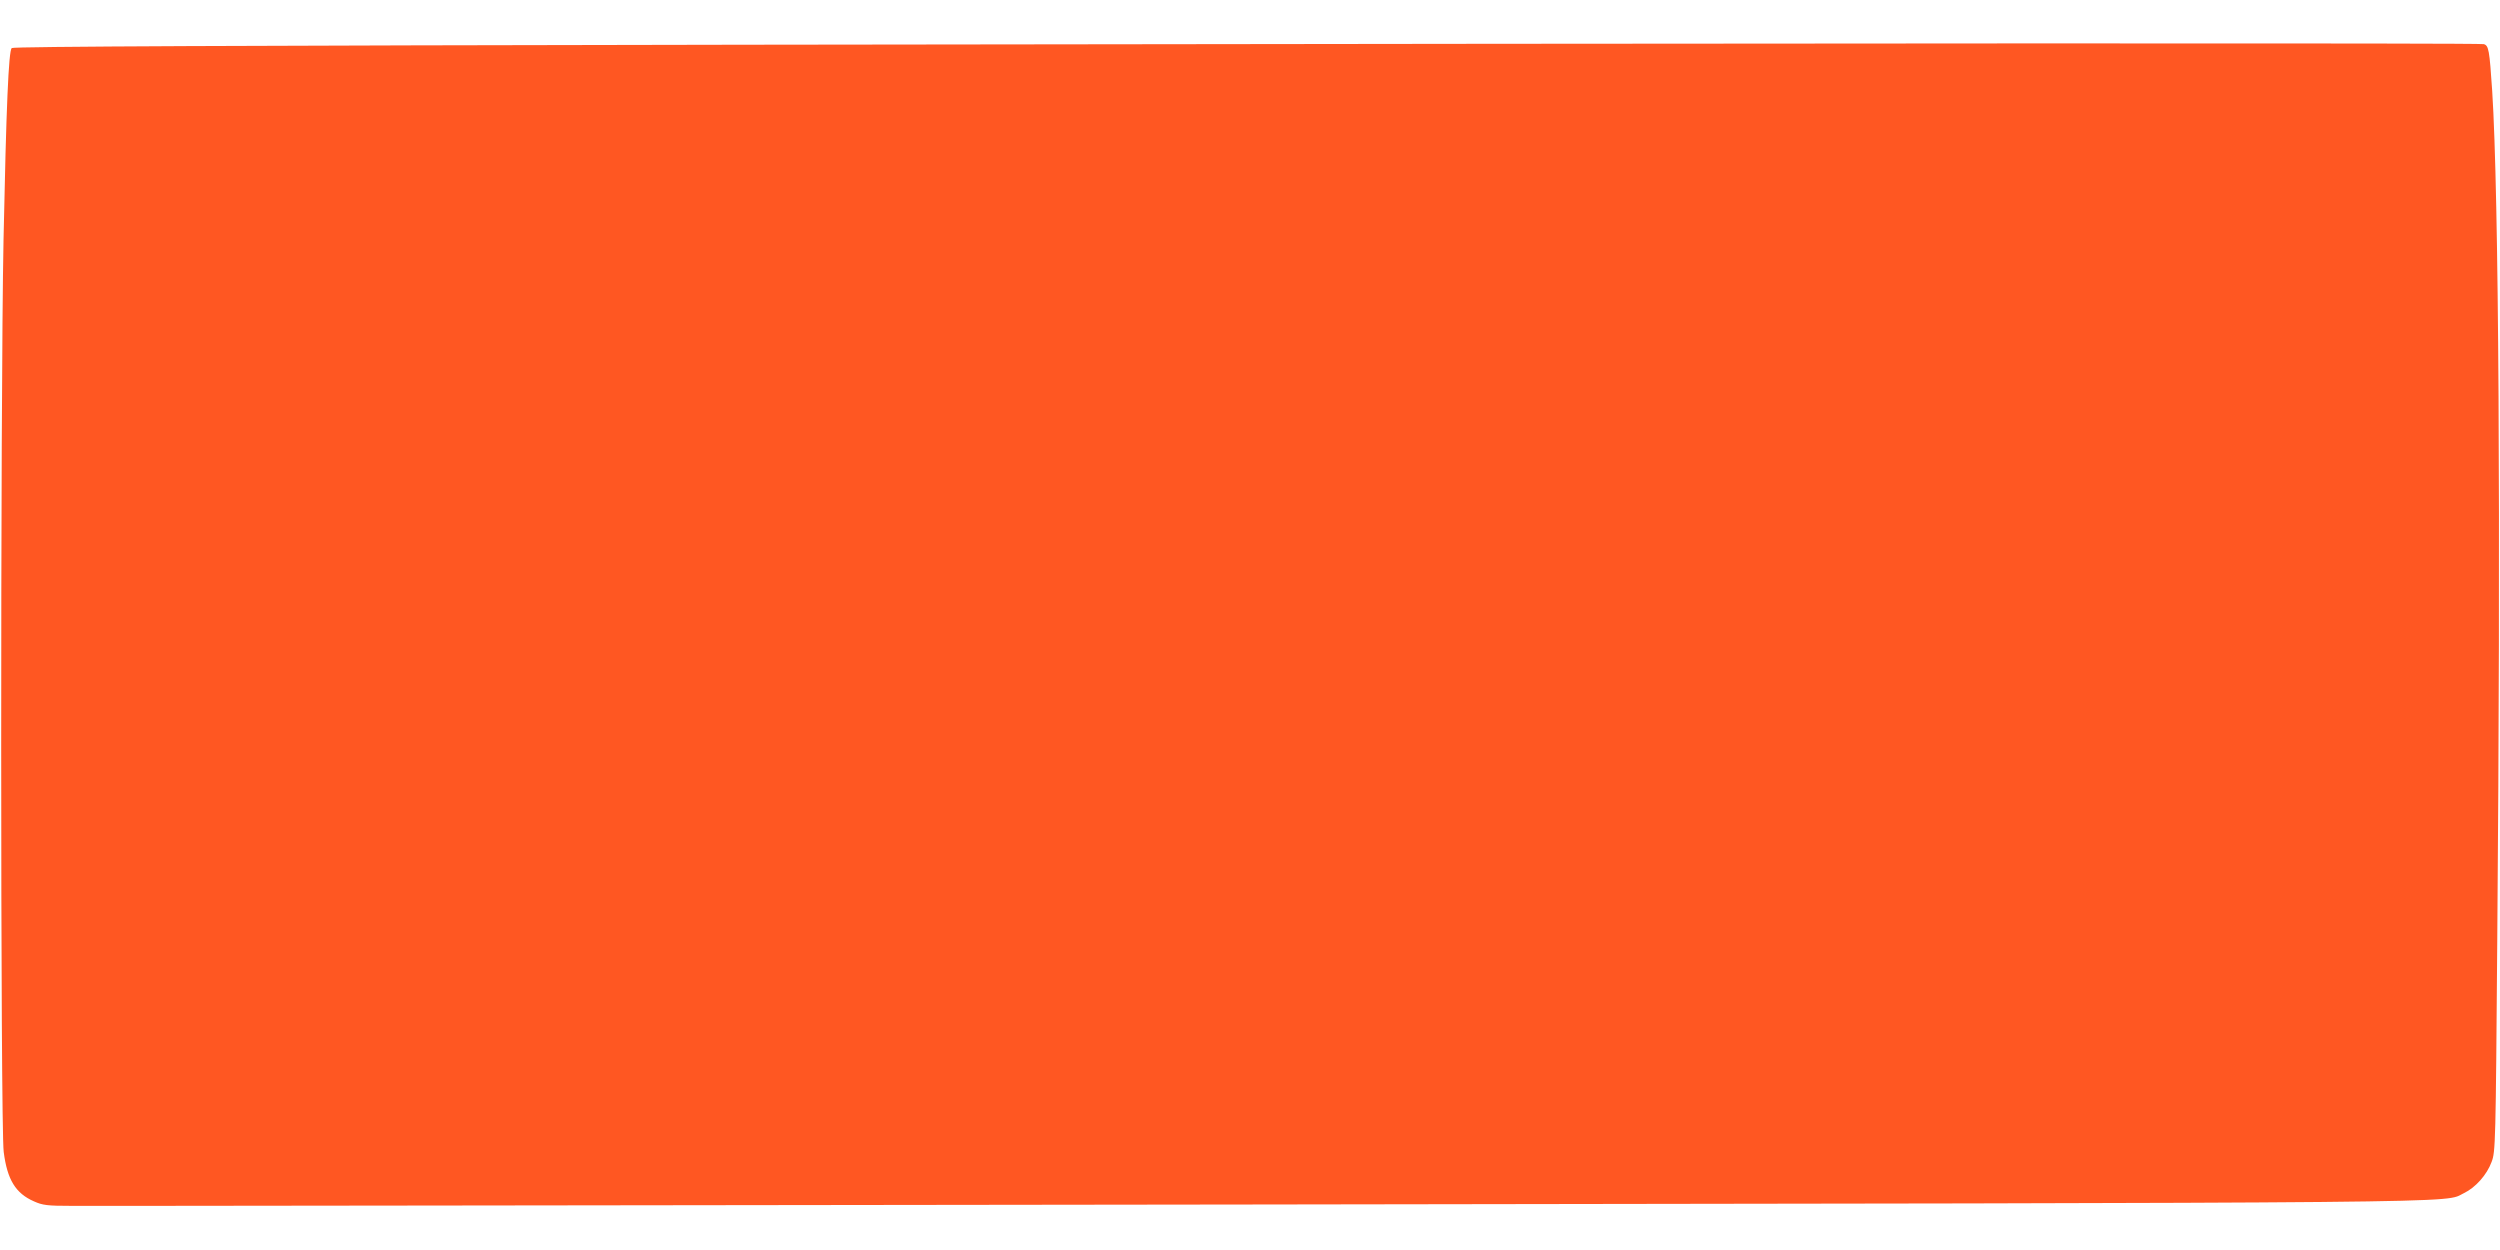 <?xml version="1.0" standalone="no"?>
<!DOCTYPE svg PUBLIC "-//W3C//DTD SVG 20010904//EN"
 "http://www.w3.org/TR/2001/REC-SVG-20010904/DTD/svg10.dtd">
<svg version="1.0" xmlns="http://www.w3.org/2000/svg"
 width="1280pt" height="640pt" viewBox="0 0 1280 640"
 preserveAspectRatio="xMidYMid meet">
<g transform="translate(0,640) scale(0.1,-0.1)"
fill="#ff5722" stroke="none">
<path d="M3803 6171 c-2589 -4 -3735 -9 -3743 -17 -16 -16 -28 -299 -42 -984
-16 -806 -16 -4542 1 -4668 18 -142 61 -212 155 -253 44 -20 69 -23 191 -23
77 -1 2813 3 6080 7 6383 9 6060 6 6170 58 59 28 118 94 142 160 20 52 21 91
29 1139 18 2151 8 3817 -26 4345 -14 210 -18 232 -43 239 -24 6 -3146 5 -8914
-3z"/>
</g>
</svg>
